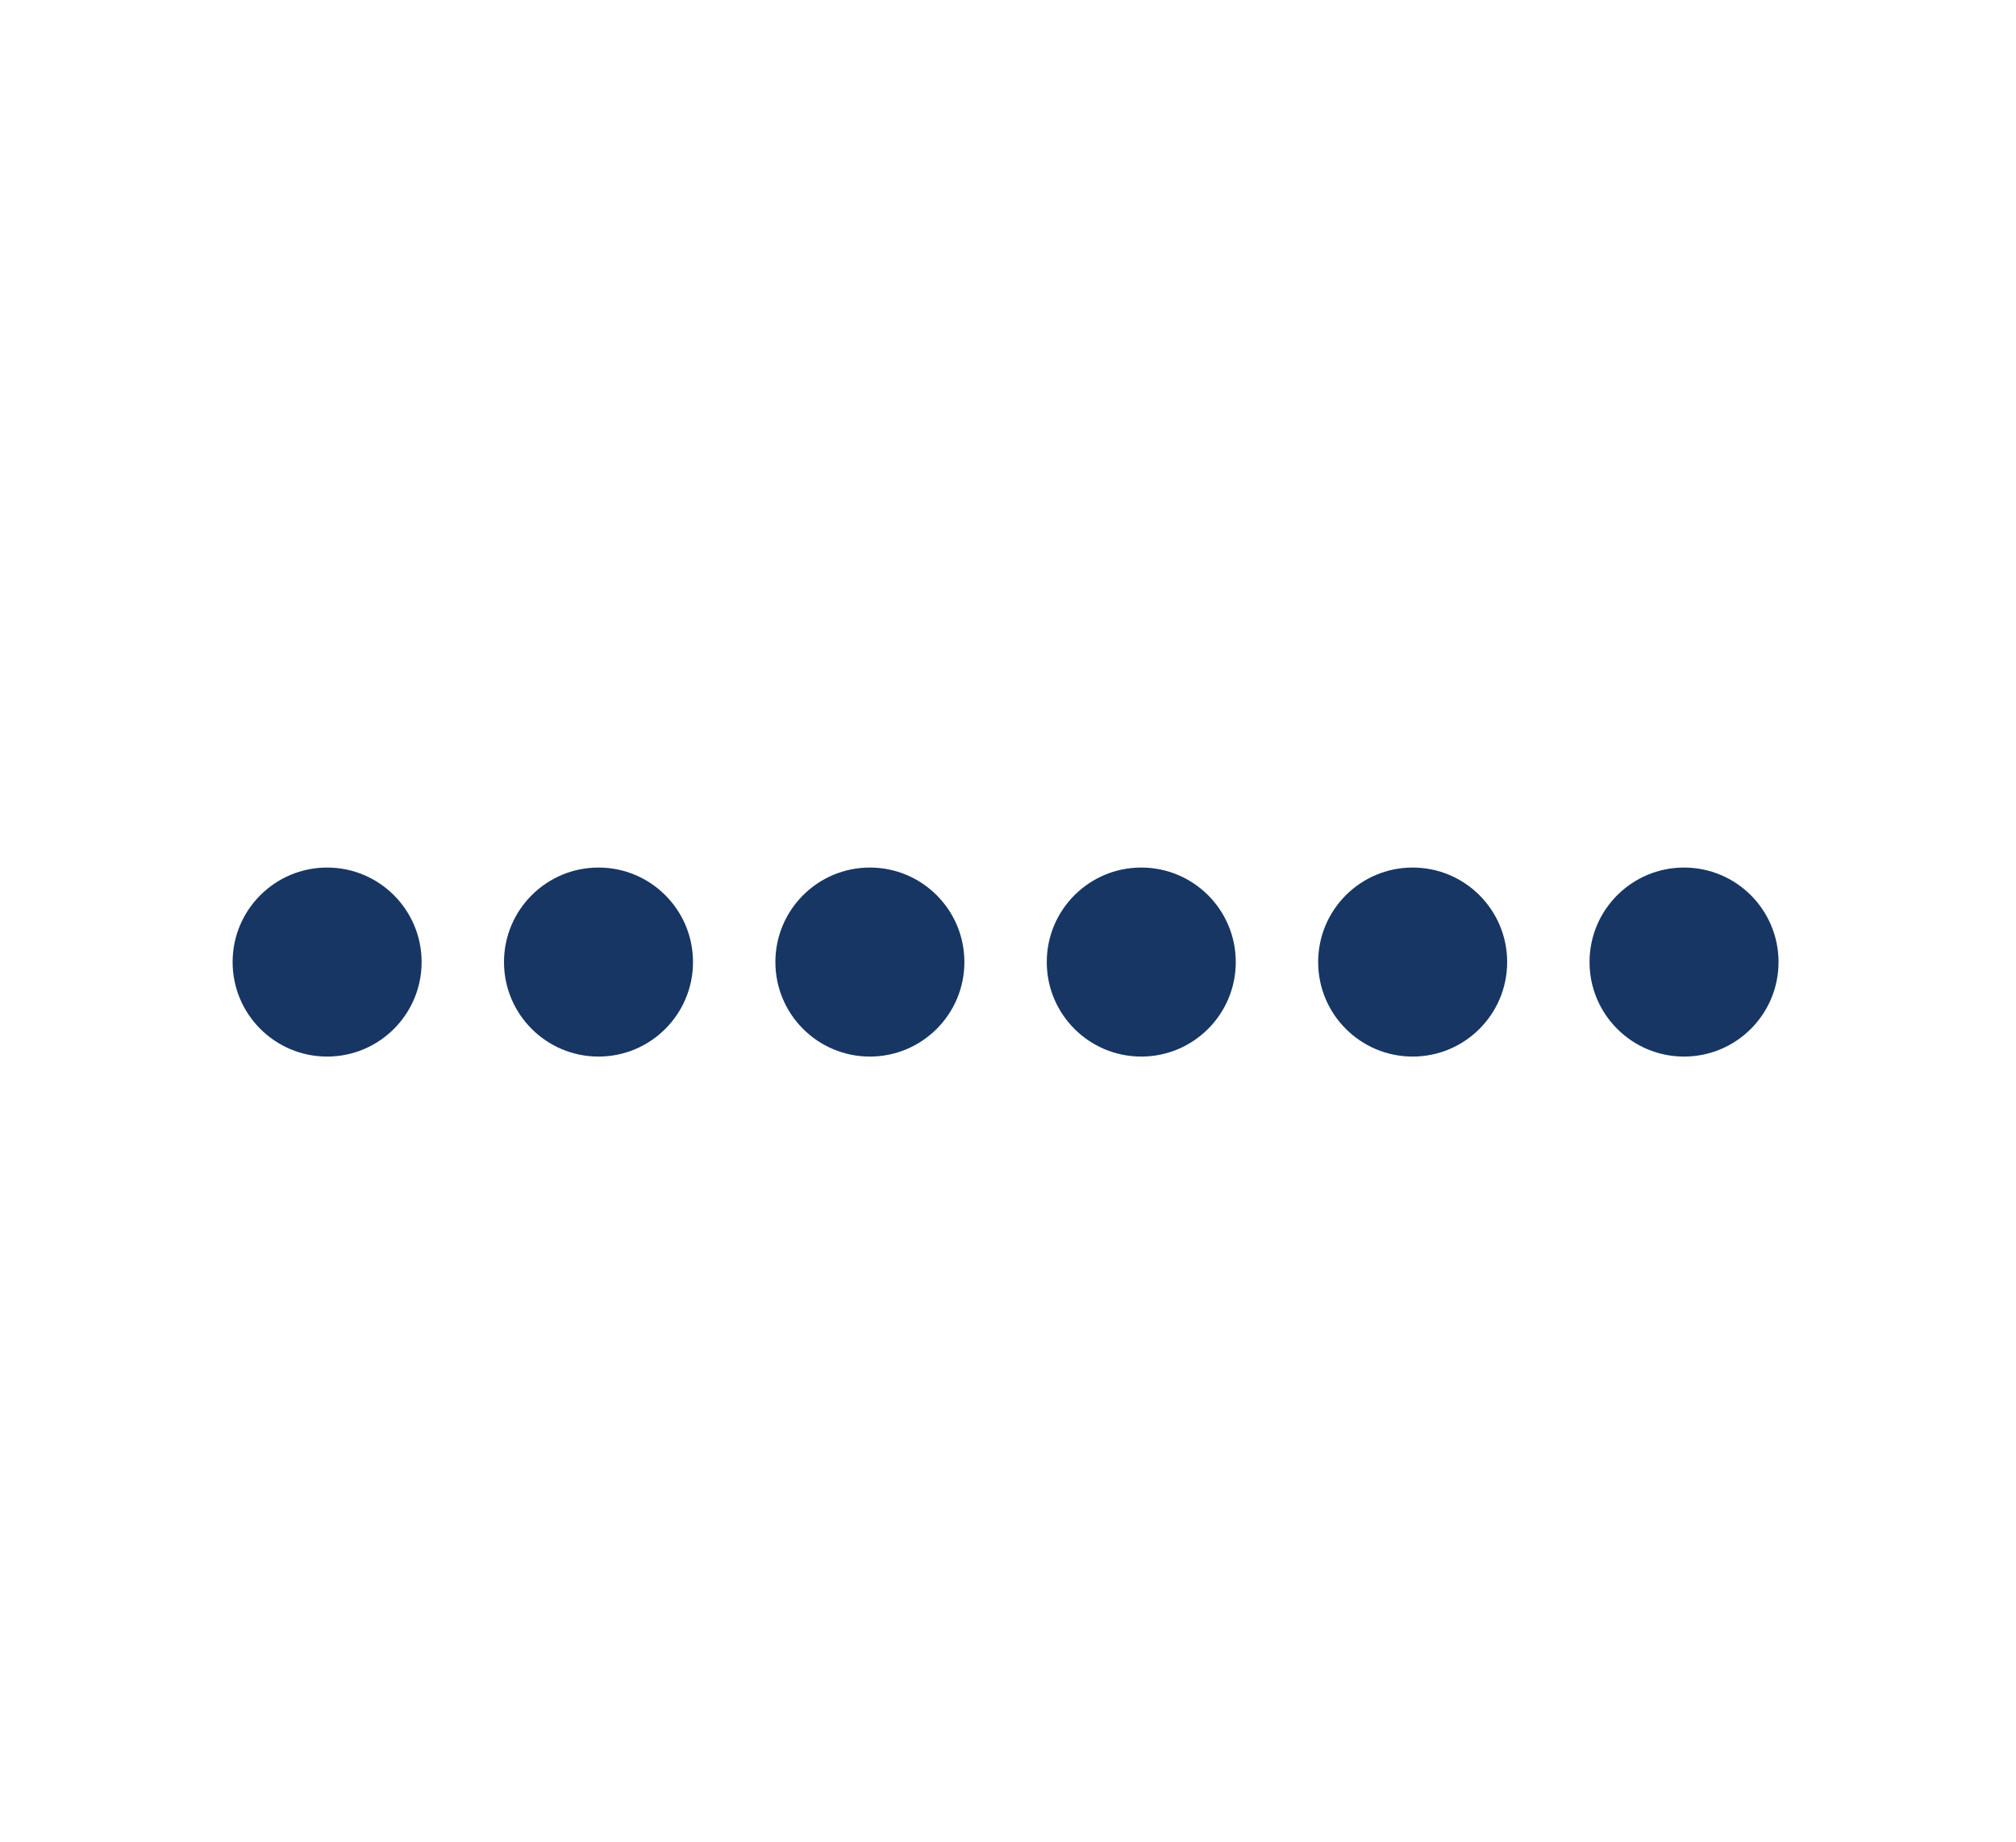 <?xml version="1.0" encoding="UTF-8"?>
<svg xmlns="http://www.w3.org/2000/svg" width="416" height="380" viewBox="0 0 416 380" fill="none">
  <g clip-path="url(#clip0_1572_9255)">
    <circle cx="67.5" cy="198.5" r="19.5" fill="#173663"></circle>
    <circle cx="123.5" cy="198.5" r="19.5" fill="#173663"></circle>
    <circle cx="179.5" cy="198.5" r="19.5" fill="#173663"></circle>
    <circle cx="235.5" cy="198.5" r="19.5" fill="#173663"></circle>
    <circle cx="291.5" cy="198.5" r="19.5" fill="#173663"></circle>
    <circle cx="347.5" cy="198.5" r="19.5" fill="#173663"></circle>
  </g>
  <defs>
    <clipPath id="clip0_1572_9255">
      <rect width="416" height="380" fill="white"></rect>
    </clipPath>
  </defs>
</svg>
